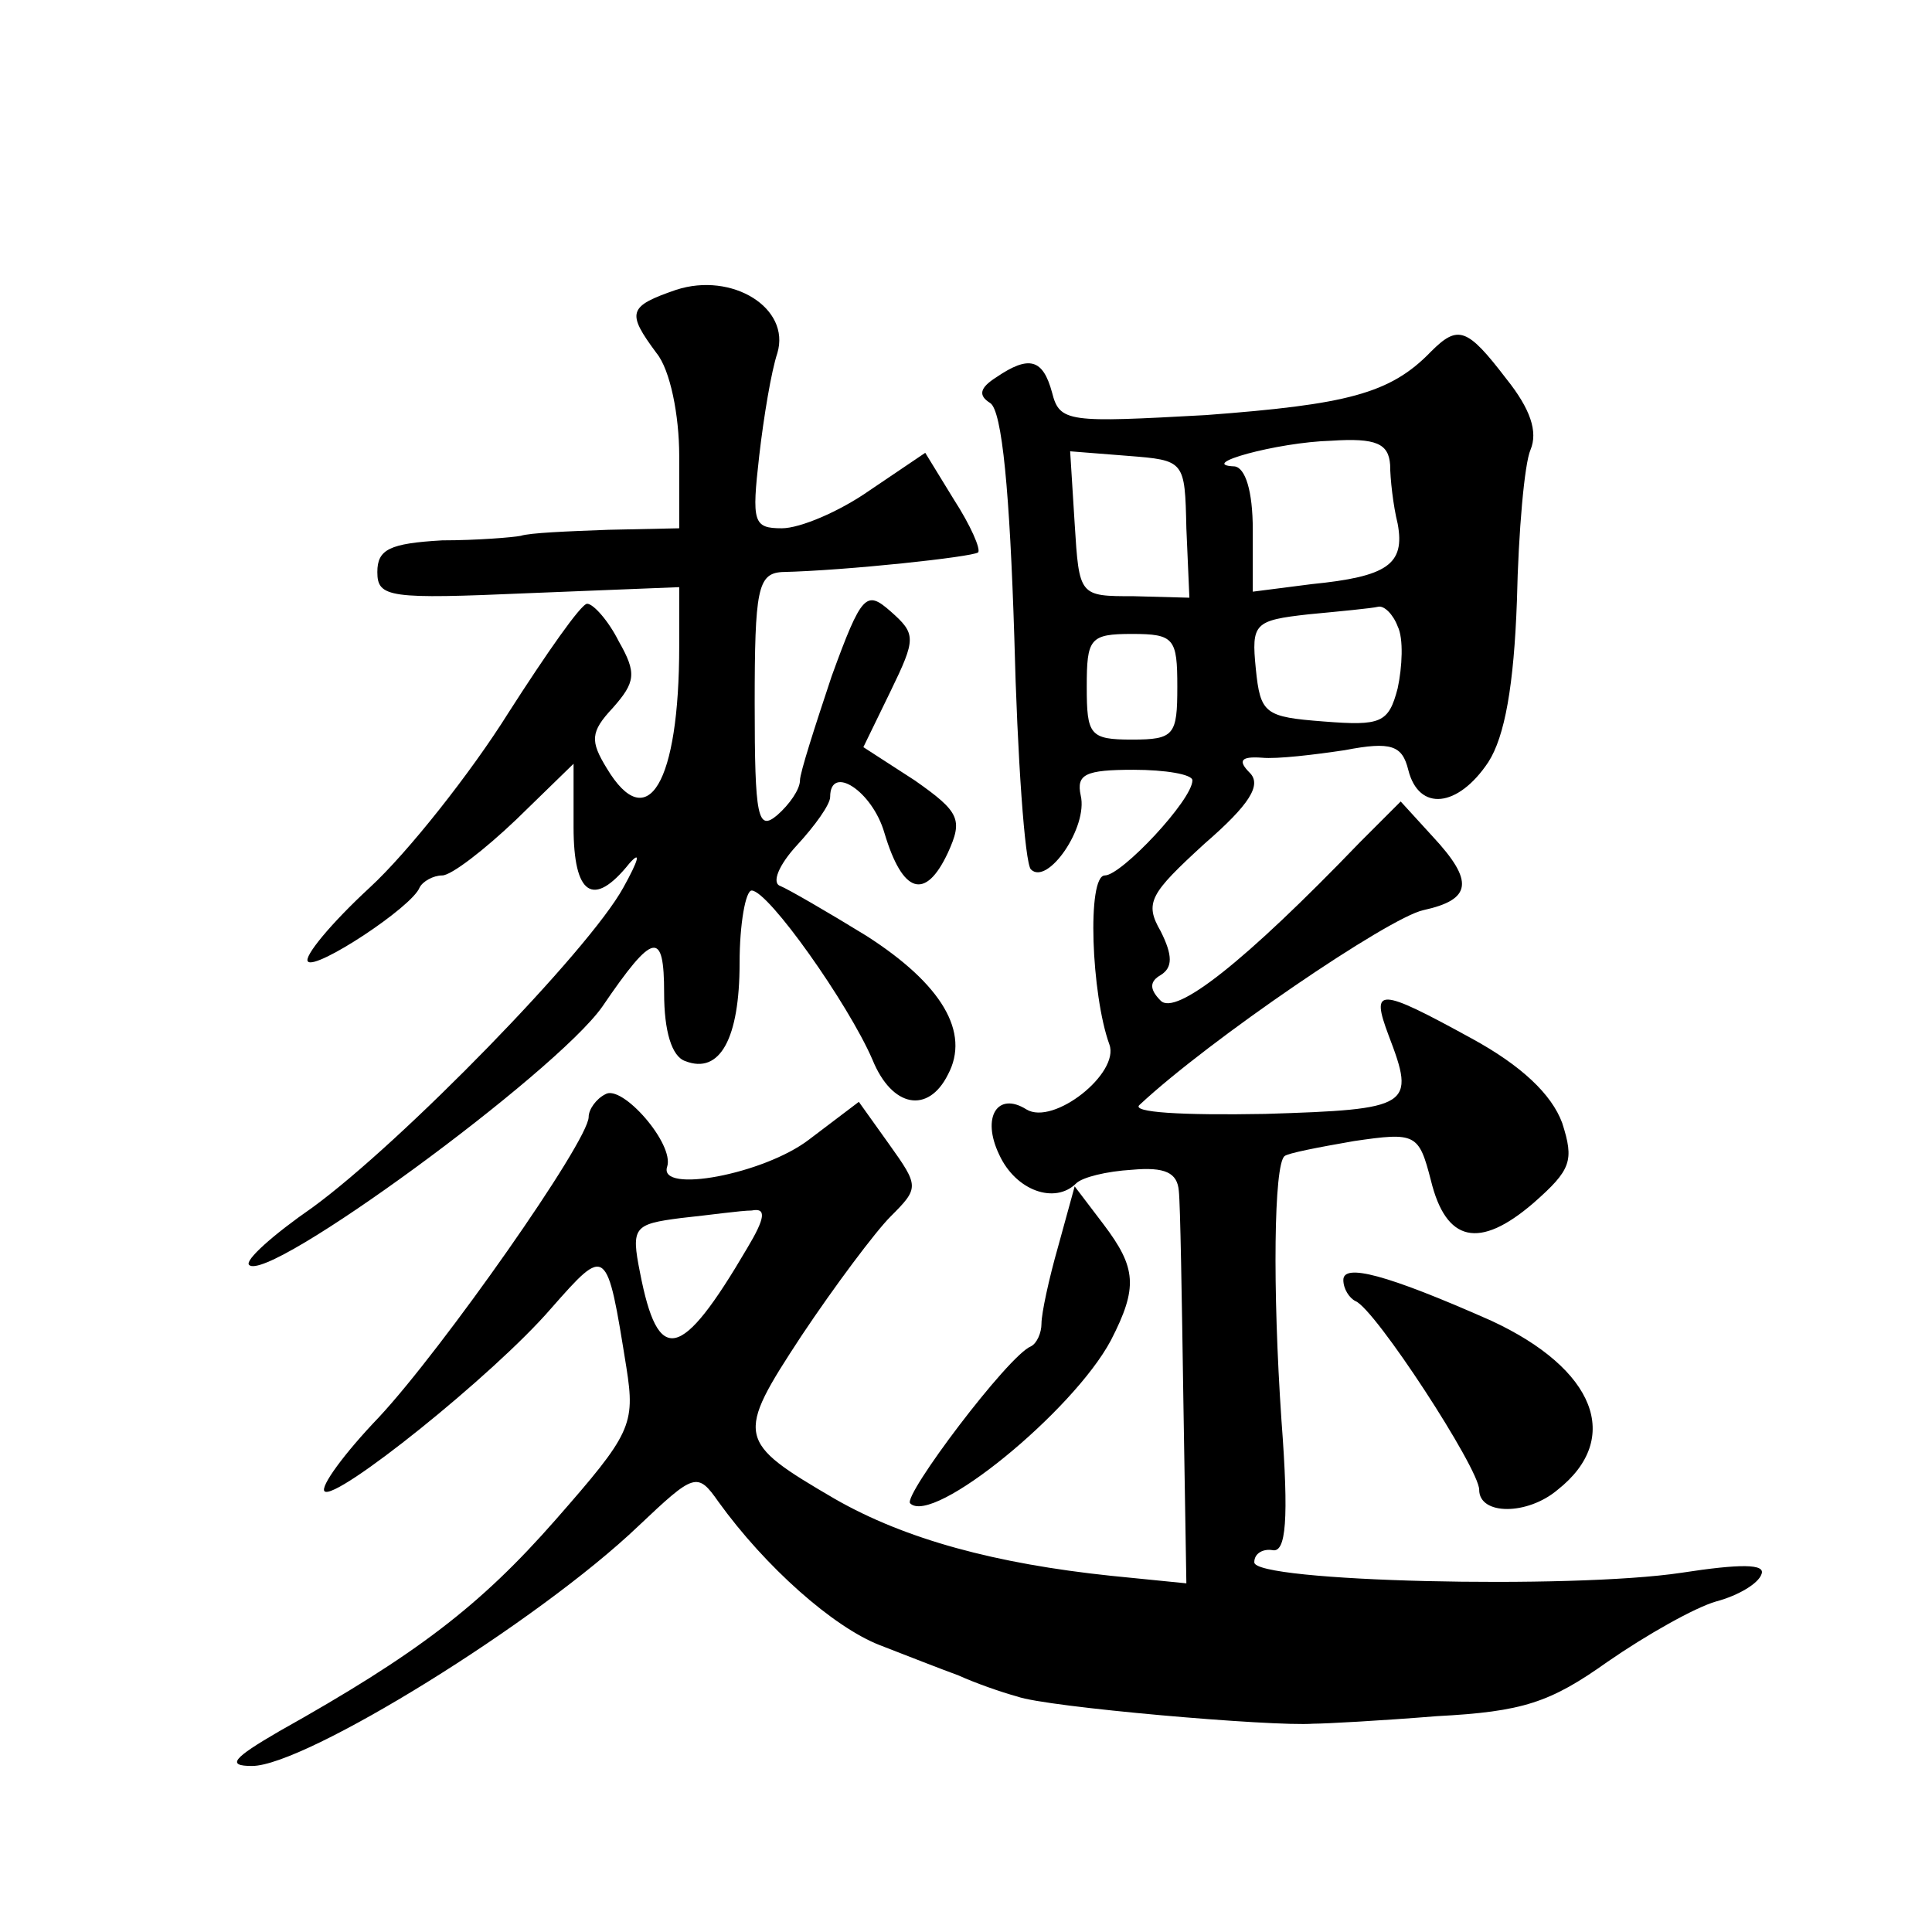 <?xml version="1.0" standalone="no"?>
<!DOCTYPE svg PUBLIC "-//W3C//DTD SVG 20010904//EN"
 "http://www.w3.org/TR/2001/REC-SVG-20010904/DTD/svg10.dtd">
<svg version="1.0" xmlns="http://www.w3.org/2000/svg"
 width="128pt" height="128pt" viewBox="0 0 128 128"
 preserveAspectRatio="xMidYMid meet">
<g transform="translate(0,128) scale(0.1,-0.1)"
fill="#0" stroke="none">
<path d="M448 1088 c-32 -11 -33 -15 -13 -42 9 -11 15 -41 15 -68 l0 -48 -47 -1
c-27 -1 -52 -2 -58 -4 -5 -1 -29 -3 -52 -3 -35 -2 -43 -6 -43 -21 0 -17 8 -18 100
-14 l100 4 0 -39 c0 -91 -21 -126 -48 -81 -11 18 -11 24 4 40 15 17 16 23 4 44
-7 14 -17 25 -21 25 -4 0 -27 -33 -52 -72 -25 -40 -67 -93 -92 -116 -26 -24 -44
-46 -41 -49 5 -6 69 36 74 49 2 4 9 8 15 8 6 0 28 17 49 37 l38 37 0 -42 c0 -45
13 -54 37 -24 8 9 6 2 -4 -16 -23 -42 -147 -169 -206 -212 -26 -18 -45 -35 -42
-38 12 -13 203 127 234 171 34 50 41 51 41 9 0 -25 5 -42 14 -45 23 -9 36 15 36
65 0 26 4 48 8 48 11 0 64 -75 80 -112 13 -32 37 -36 50 -10 15 28 -4 60 -54 92
-26 16 -52 31 -57 33 -6 2 -1 14 11 27 12 13 22 27 22 32 0 22 28 4 36 -24 12 -40
27 -45 42 -13 10 22 8 27 -22 48 l-34 22 18 37 c17 35 17 38 0 53 -16 14 -19 12
-39 -43 -11 -33 -21 -64 -21 -69 0 -6 -7 -16 -15 -23 -13 -11 -15 -2 -15 74 0 75
2 86 18 87 43 1 126 10 130 13 2 2 -5 18 -16 35 l-19 31 -37 -25 c-20 -14 -46 -25
-58 -25 -19 0 -20 4 -15 48 3 26 8 56 12 68 9 30 -30 54 -67 42z M948 1047 c-27
-28 -56 -35 -149 -42 -91 -5 -97 -5 -102 15 -6 22 -15 25 -37 10 -11 -7 -12 -12
-4 -17 8 -5 13 -60 16 -155 2 -80 7 -150 11 -154 11 -11 38 28 33 49 -3 14 3 17
35 17 21 0 39 -3 39 -7 0 -13 -47 -63 -58 -63 -12 0 -9 -79 3 -112 7 -19 -37 -54
-55 -43 -19 12 -30 -5 -18 -30 11 -24 37 -33 51 -19 4 4 20 8 37 9 22 2 30 -2 31
-14 1 -9 2 -71 3 -138 l2 -122 -50 5 c-76 8 -136 24 -183 51 -65 38 -66 41 -22
108 22 33 49 69 59 79 19 19 19 20 -1 48 l-20 28 -33 -25 c-30 -23 -100 -36 -94
-18 5 15 -30 55 -41 48 -6 -3 -11 -10 -11 -15 0 -16 -97 -154 -139 -199 -23 -24
-39 -46 -36 -49 7 -7 112 77 150 121 37 42 37 42 50 -39 6 -38 3 -44 -47 -101 -50
-57 -92 -89 -183 -140 -31 -18 -35 -23 -18 -23 35 0 189 95 256 159 37 35 39 36
53 16 31 -43 76 -83 107 -95 18 -7 41 -16 52 -20 11 -5 28 -11 39 -14 19 -7 169
-20 196 -18 8 0 45 2 82 5 57 3 75 9 113 36 26 18 58 36 72 40 15 4 28 12 30 18
3 7 -14 7 -53 1 -73 -11 -284 -6 -283 7 0 6 6 9 12 8 9 -2 11 20 6 86 -6 88 -5
169 2 175 2 2 23 6 46 10 41 6 43 5 51 -26 10 -41 32 -46 68 -15 25 22 27 28 19
53 -7 19 -27 38 -60 56 -62 34 -67 34 -55 2 18 -47 15 -49 -82 -52 -55 -1 -89 1
-83 6 46 43 165 124 188 129 32 7 34 19 6 49 l-21 23 -27 -27 c-77 -80 -122 -115
-132 -105 -8 8 -7 13 0 17 8 5 8 13 0 29 -11 19 -7 25 29 58 30 26 38 39 30 47
-8 8 -6 11 8 10 10 -1 35 2 55 5 31 6 38 3 42 -13 7 -28 33 -25 53 5 11 17 17 51
19 107 1 46 5 91 9 100 5 12 0 27 -16 47 -26 34 -32 36 -50 18z m-27 -75 c0 -9
2 -27 5 -39 5 -27 -7 -35 -57 -40 l-39 -5 0 41 c0 26 -5 41 -12 42 -26 1 28 16
64 17 30 2 38 -2 39 -16z m-135 -42 l2 -46 -37 1 c-36 0 -36 0 -39 48 l-3 48 38
-3 c38 -3 38 -3 39 -48z m140 -65 c4 -8 3 -27 0 -41 -6 -23 -11 -25 -49 -22 -39
3 -42 5 -45 35 -3 30 -1 32 35 36 21 2 42 4 46 5 4 1 10 -5 13 -13z m-146 -40 c0
-32 -2 -35 -30 -35 -28 0 -30 3 -30 35 0 32 2 35 30 35 28 0 30 -3 30 -35z m-285
-372 c-44 -75 -59 -78 -71 -16 -6 30 -4 32 27 36 19 2 40 5 47 5 10 2 9 -5 -3 -25z
M701 454 c-6 -21 -11 -44 -11 -51 0 -6 -3 -13 -7 -15 -15 -6 -85 -99 -80 -104 15
-15 108 61 133 108 18 35 17 48 -5 77 l-19 25 -11 -40z M890 432 c0 -6 4 -12 8
-14 13 -5 82 -111 82 -125 0 -17 32 -17 52 0 43 34 25 80 -44 112 -70 31 -98 38
-98 27z"/>
</g>
</svg>
